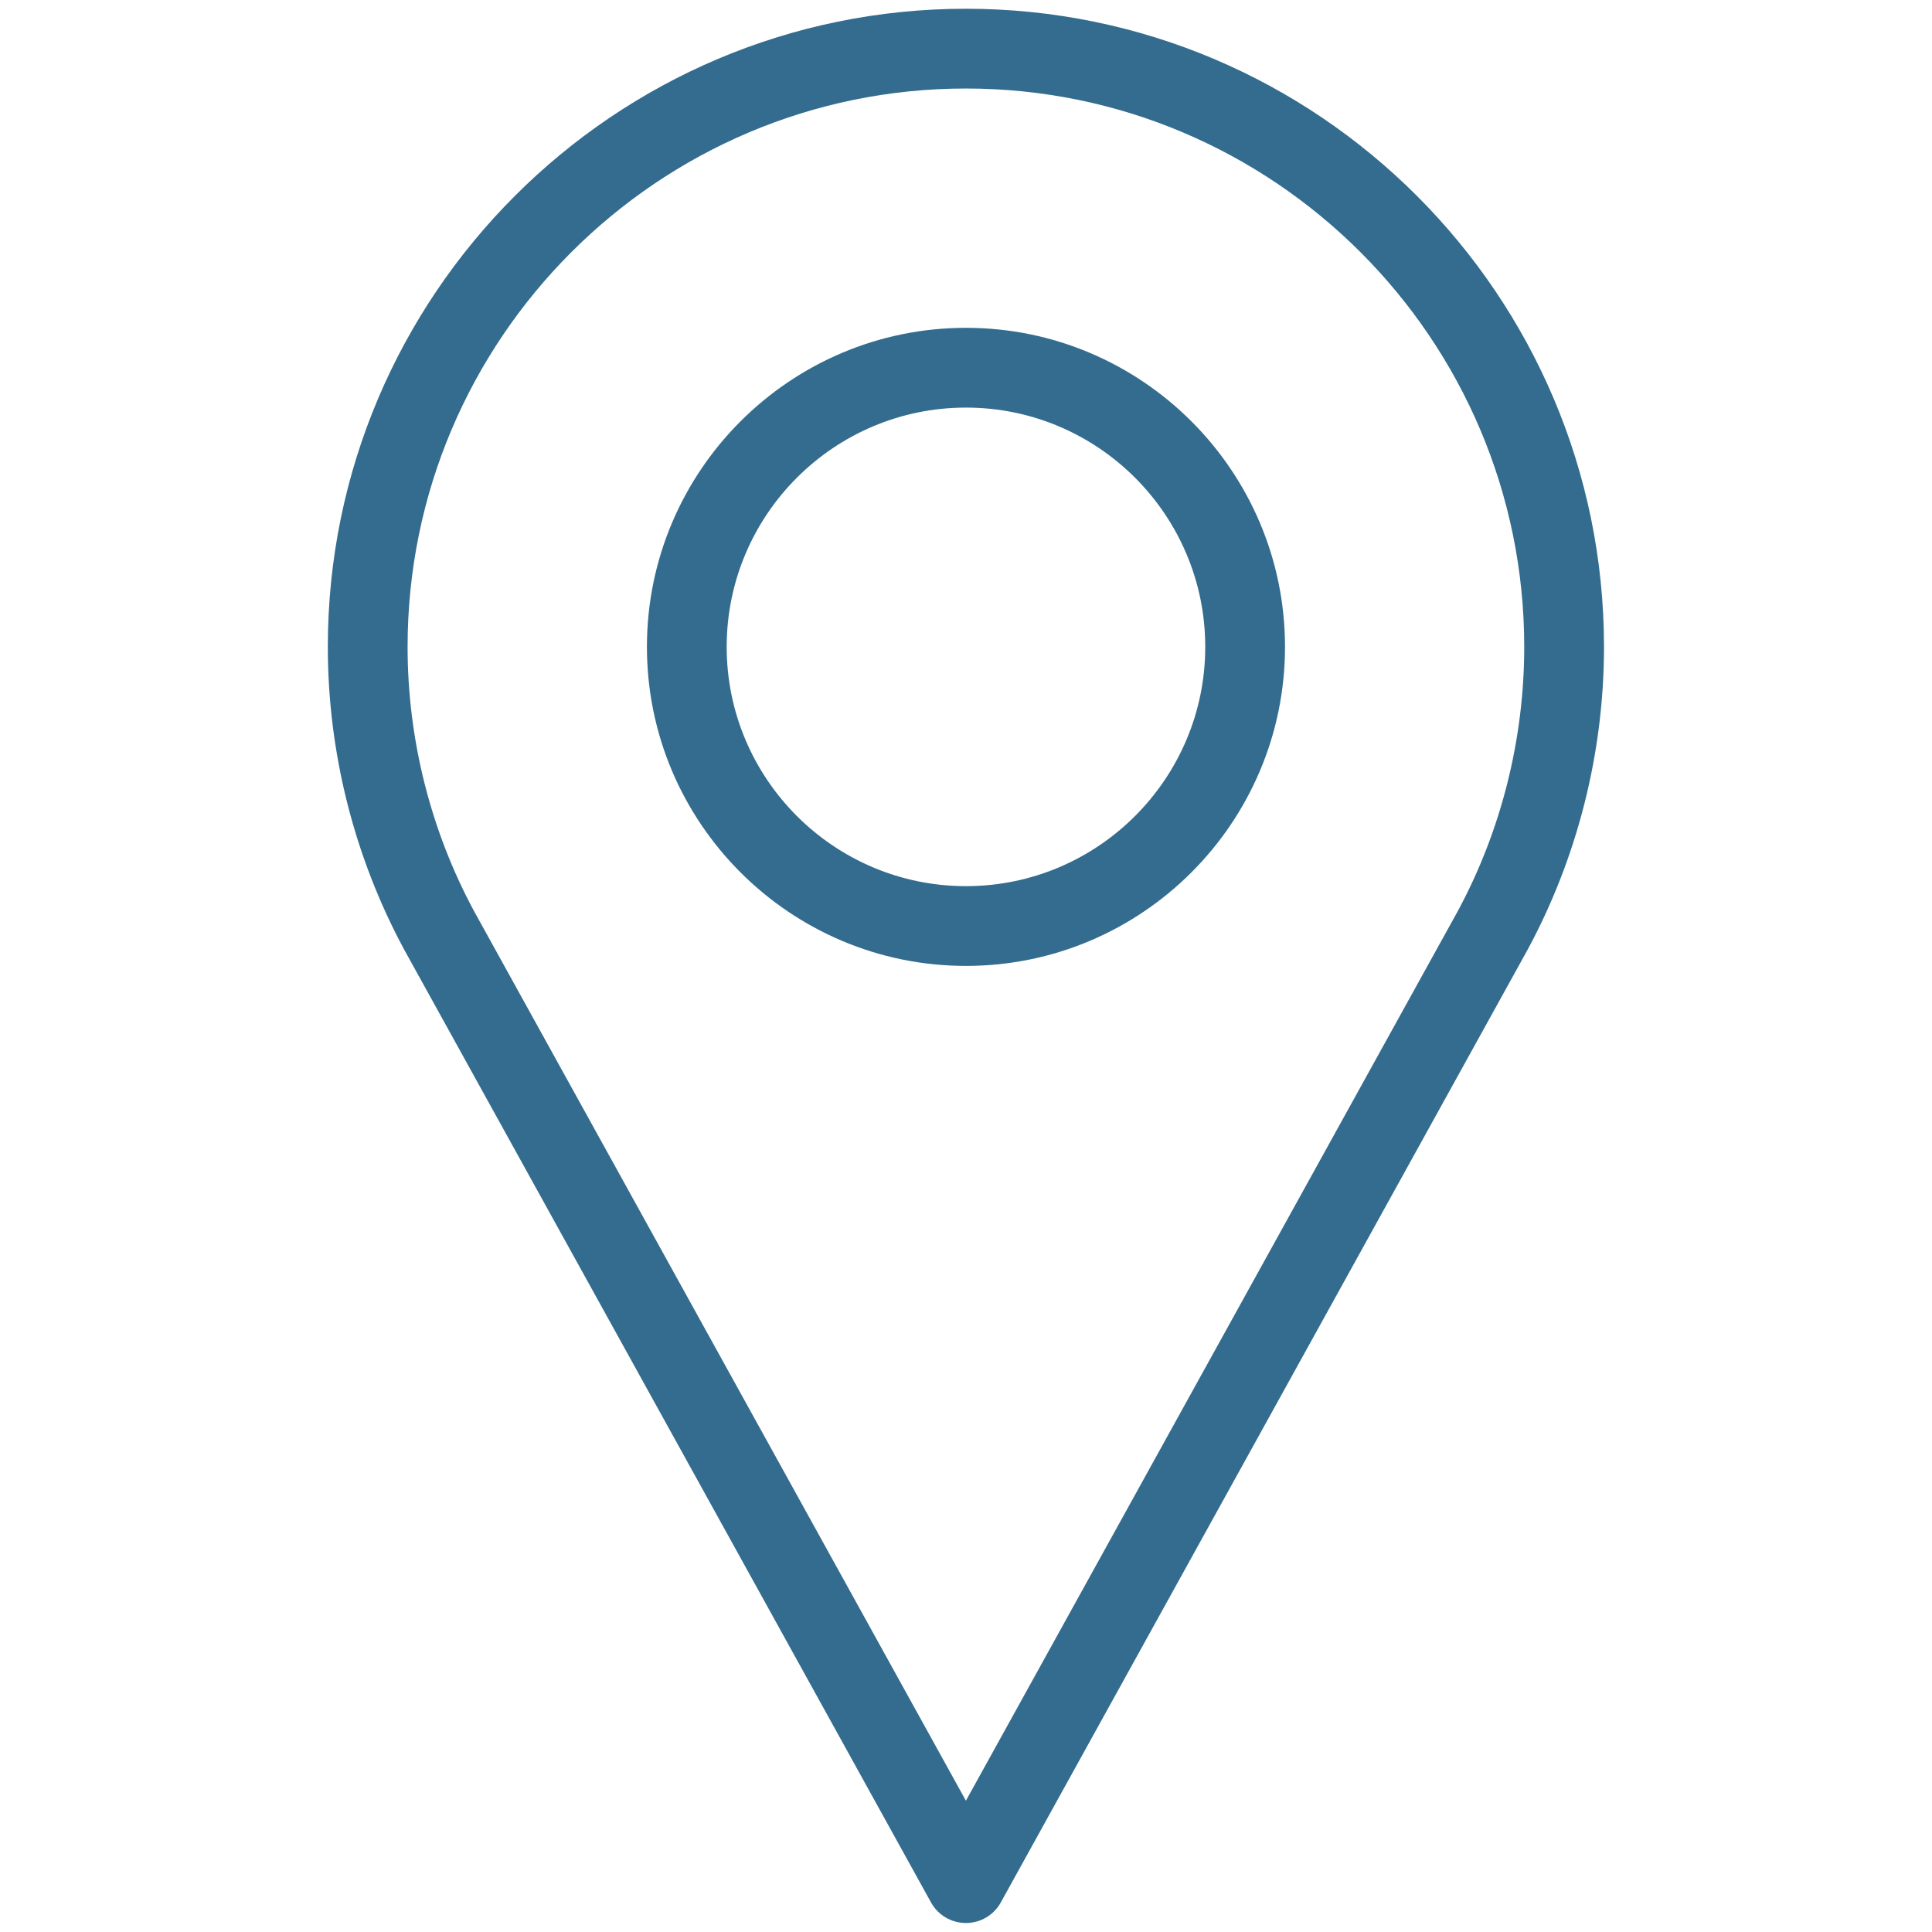 <?xml version="1.0" encoding="UTF-8" standalone="no" ?><!DOCTYPE svg PUBLIC "-//W3C//DTD SVG 1.1//EN" "http://www.w3.org/Graphics/SVG/1.1/DTD/svg11.dtd"><svg xmlns="http://www.w3.org/2000/svg" xmlns:xlink="http://www.w3.org/1999/xlink" version="1.1" width="1080" height="1080" viewBox="0 0 1080 1080" xml:space="preserve"><g transform="matrix(2.09 0 0 2.09 539.95 539.93)" ><path style="stroke: none; stroke-width: 1; stroke-dasharray: none; stroke-linecap: butt; stroke-dashoffset: 0; stroke-linejoin: miter; stroke-miterlimit: 4; fill: rgb(51,108,142); fill-rule: nonzero; opacity: 1;" vector-effect="non-scaling-stroke" transform=" translate(-256, -256)" d="M 256 0 C 161.896 0 85.333 76.563 85.333 170.667 C 85.333 198.917 92.396 226.927 105.823 251.771 L 246.667 506.5 C 248.542 509.896 252.115 512 256 512 C 259.885 512 263.458 509.896 265.333 506.5 L 406.229 251.687 C 419.604 226.927 426.667 198.916 426.667 170.666 C 426.667 76.563 350.104 0 256 0 z M 387.51 241.448 L 256 479.292 L 124.542 241.542 C 112.844 219.896 106.667 195.386 106.667 170.667 C 106.667 88.323 173.657 21.334 256 21.334 C 338.343 21.334 405.333 88.324 405.333 170.667 C 405.333 195.385 399.156 219.896 387.51 241.448 z" stroke-linecap="round" /></g><g transform="matrix(2.09 0 0 2.09 539.98 361.61)" ><path style="stroke: none; stroke-width: 1; stroke-dasharray: none; stroke-linecap: butt; stroke-dashoffset: 0; stroke-linejoin: miter; stroke-miterlimit: 4; fill: rgb(51,108,142); fill-rule: nonzero; opacity: 1;" vector-effect="non-scaling-stroke" transform=" translate(-256, -170.67)" d="M 256 85.333 C 208.948 85.333 170.667 123.614 170.667 170.666 C 170.667 217.719 208.948 256 256 256 C 303.052 256 341.333 217.719 341.333 170.667 C 341.333 123.615 303.052 85.333 256 85.333 z M 256 234.667 C 220.708 234.667 192 205.959 192 170.667 C 192 135.375 220.708 106.667 256 106.667 C 291.292 106.667 320 135.375 320 170.667 C 320 205.958 291.292 234.667 256 234.667 z" stroke-linecap="round" /></g></svg>